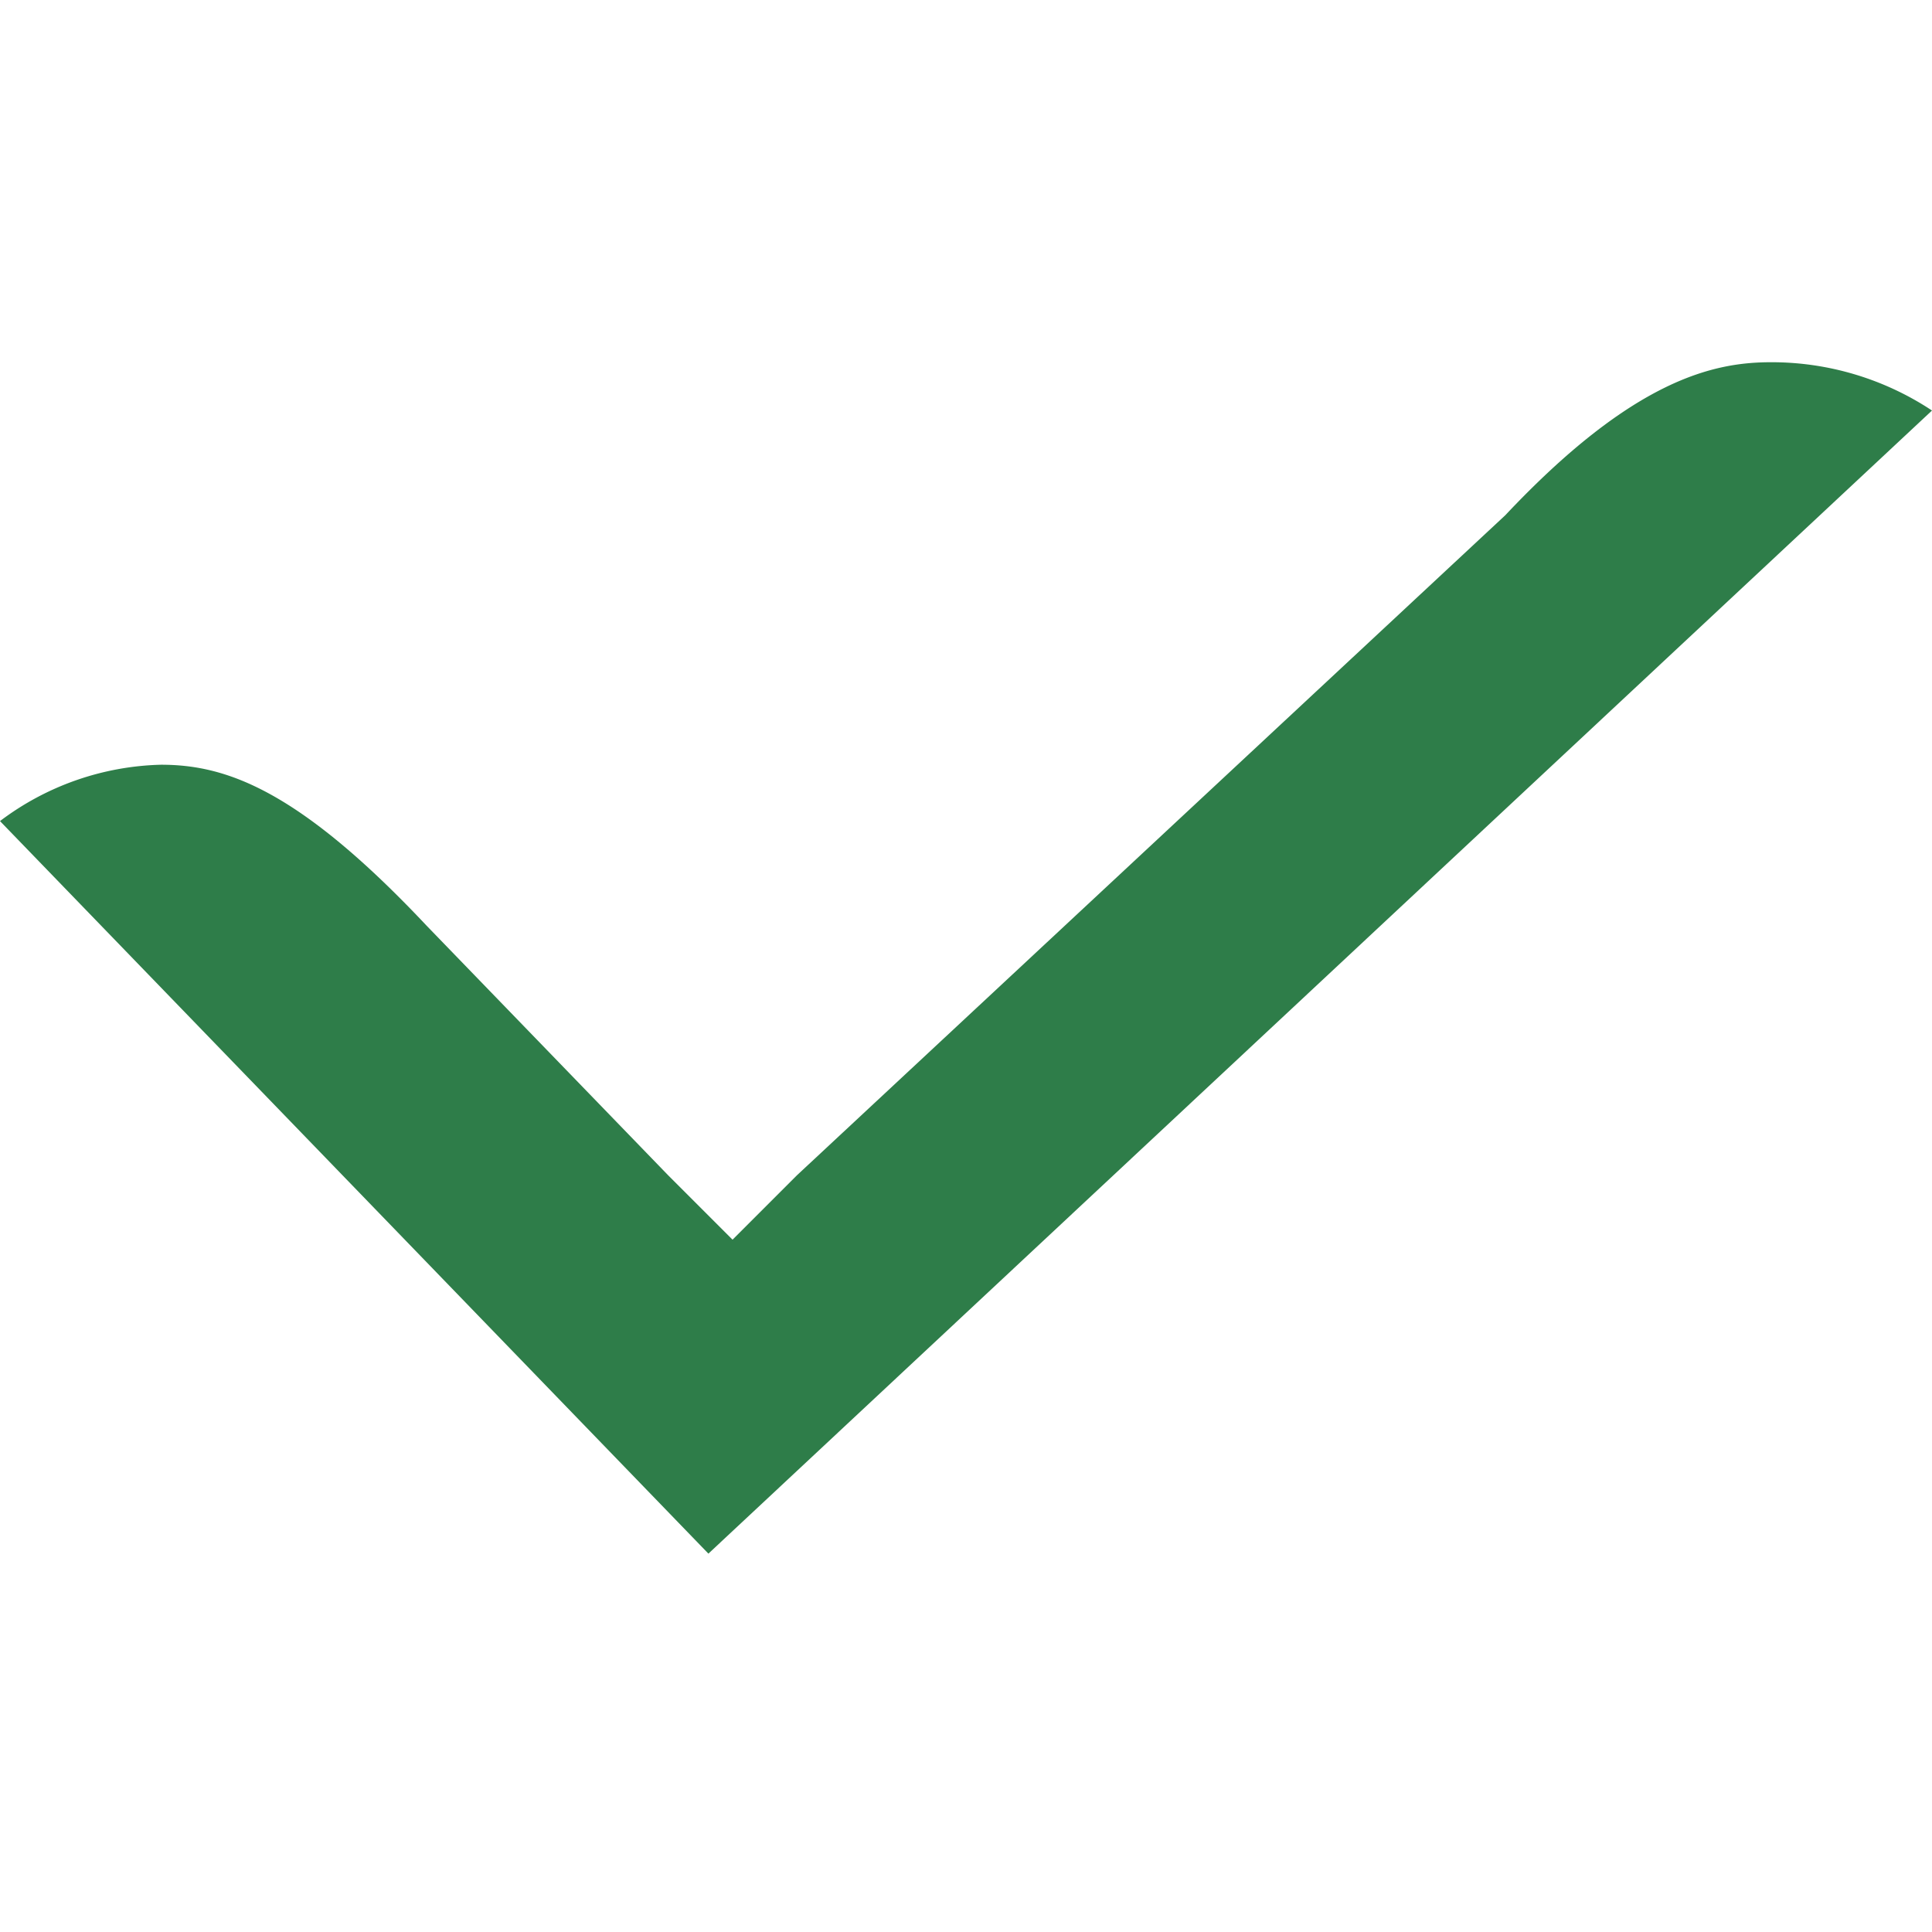 <svg id="pko_icon_status-akcept_96" xmlns="http://www.w3.org/2000/svg" width="96" height="96" viewBox="0 0 96 96">
  <rect id="Rectangle_3983" data-name="Rectangle 3983" width="96" height="96" fill="#fff" opacity="0"/>
  <path id="v_6_" d="M37.2,59.8,98,3A14.423,14.423,0,0,0,90,.6c-2.8,0-6.8.8-13.2,7.6h0L41.6,41l-3.2,3.2L35.2,41l-12-12.4c-6.4-6.8-10-8-13.2-8a13.823,13.823,0,0,0-8,2.8Z" transform="translate(-2 17.399)" fill="#2e7d49"/>
</svg>
